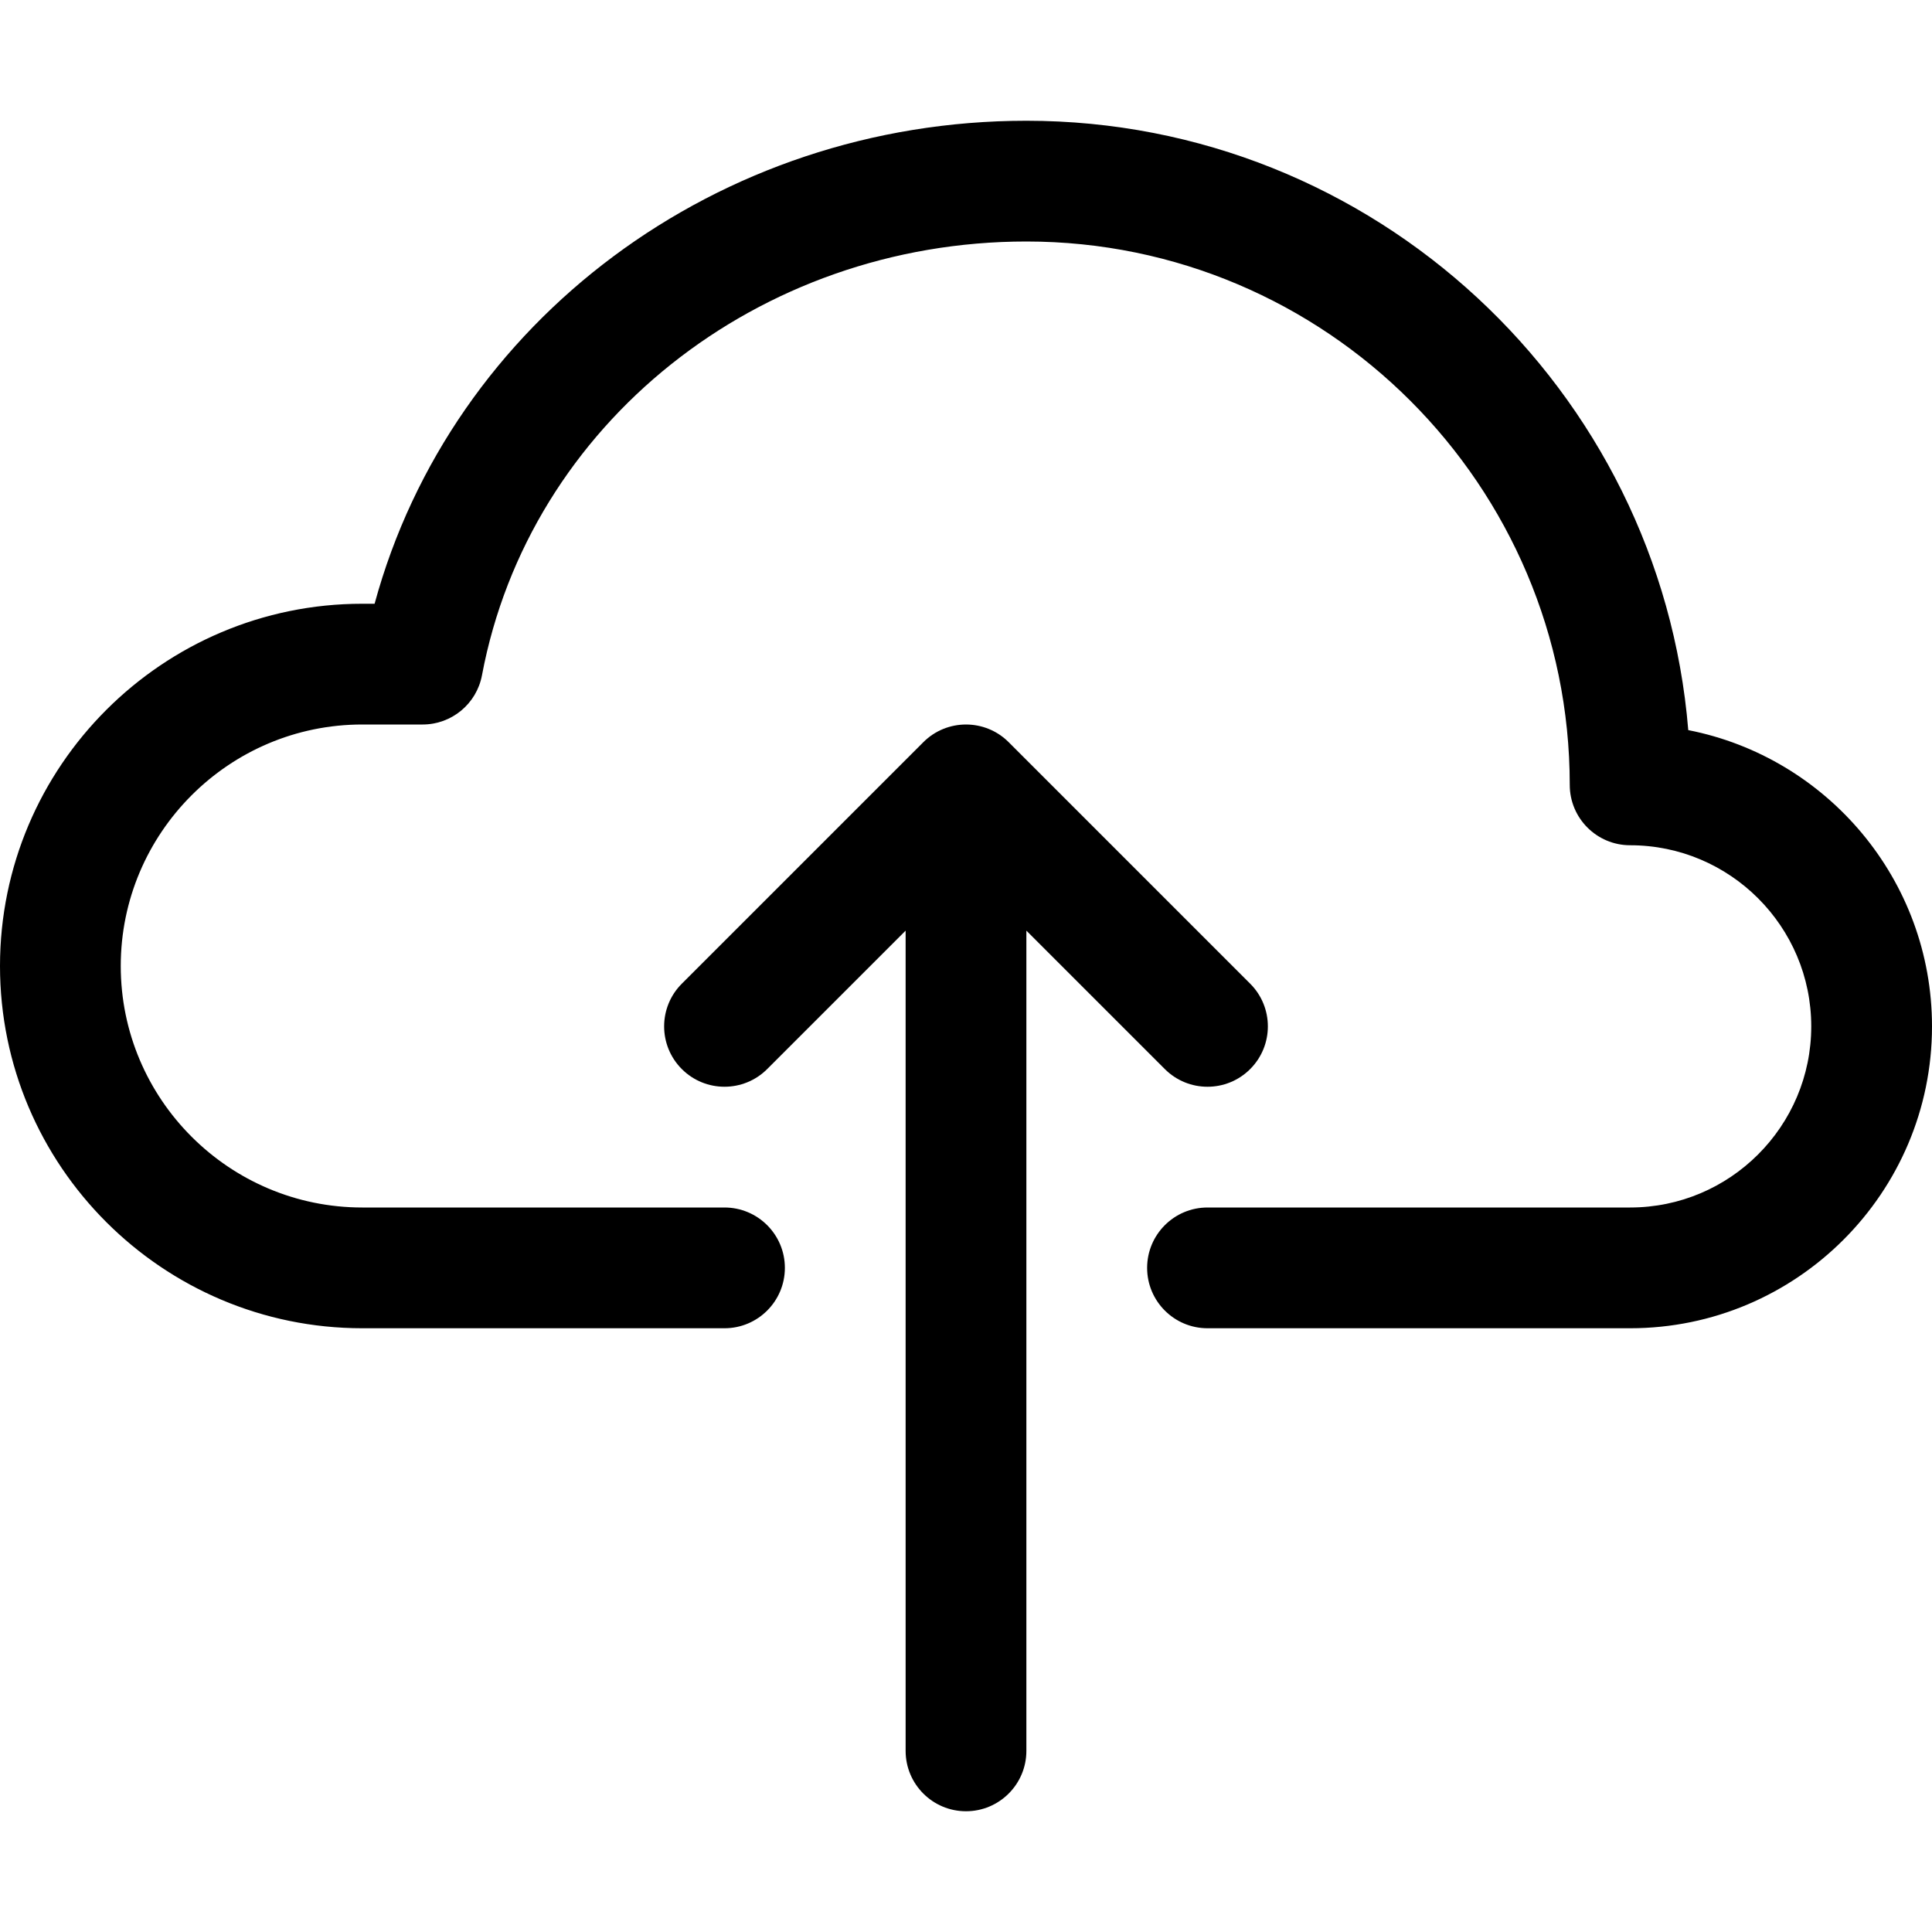 <?xml version="1.0" encoding="utf-8"?>
<!-- Скачано с сайта svg4.ru / Downloaded from svg4.ru -->
<!DOCTYPE svg PUBLIC "-//W3C//DTD SVG 1.1//EN" "http://www.w3.org/Graphics/SVG/1.1/DTD/svg11.dtd">
<svg fill="#000000" version="1.1" id="Ebene_1" xmlns="http://www.w3.org/2000/svg" xmlns:xlink="http://www.w3.org/1999/xlink" 
	 width="800px" height="800px" viewBox="0 0 64 64" enable-background="new 0 0 64 64" xml:space="preserve">
<g>
	<path d="M32,60c1.104,0,2-0.896,2-2V30.829l4.586,4.585C38.977,35.805,39.488,36,40,36s1.023-0.195,1.414-0.586
		c0.781-0.781,0.781-2.047,0-2.828l-8-8c-0.781-0.781-2.047-0.781-2.828,0l-8,8c-0.781,0.781-0.781,2.047,0,2.828
		c0.781,0.781,2.047,0.781,2.828,0L30,30.829V58C30,59.104,30.896,60,32,60z"/>
	<path d="M55.926,24.186C55,12.901,45.52,4,34,4c-10.224,0-19.043,6.635-21.591,16H12C5.383,20,0,25.383,0,32s5.383,12,12,12h12
		c1.104,0,2-0.896,2-2s-0.896-2-2-2H12c-4.411,0-8-3.589-8-8s3.589-8,8-8h2c0.962,0,1.788-0.685,1.966-1.63
		C17.53,14.043,25.115,8,34,8c9.925,0,18,8.075,18,18c0,1.104,0.896,2,2,2c3.309,0,6,2.691,6,6s-2.691,6-6,6H40
		c-1.104,0-2,0.896-2,2s0.896,2,2,2h14c5.514,0,10-4.486,10-10C64,29.145,60.521,25.086,55.926,24.186z"/>
</g>
</svg>